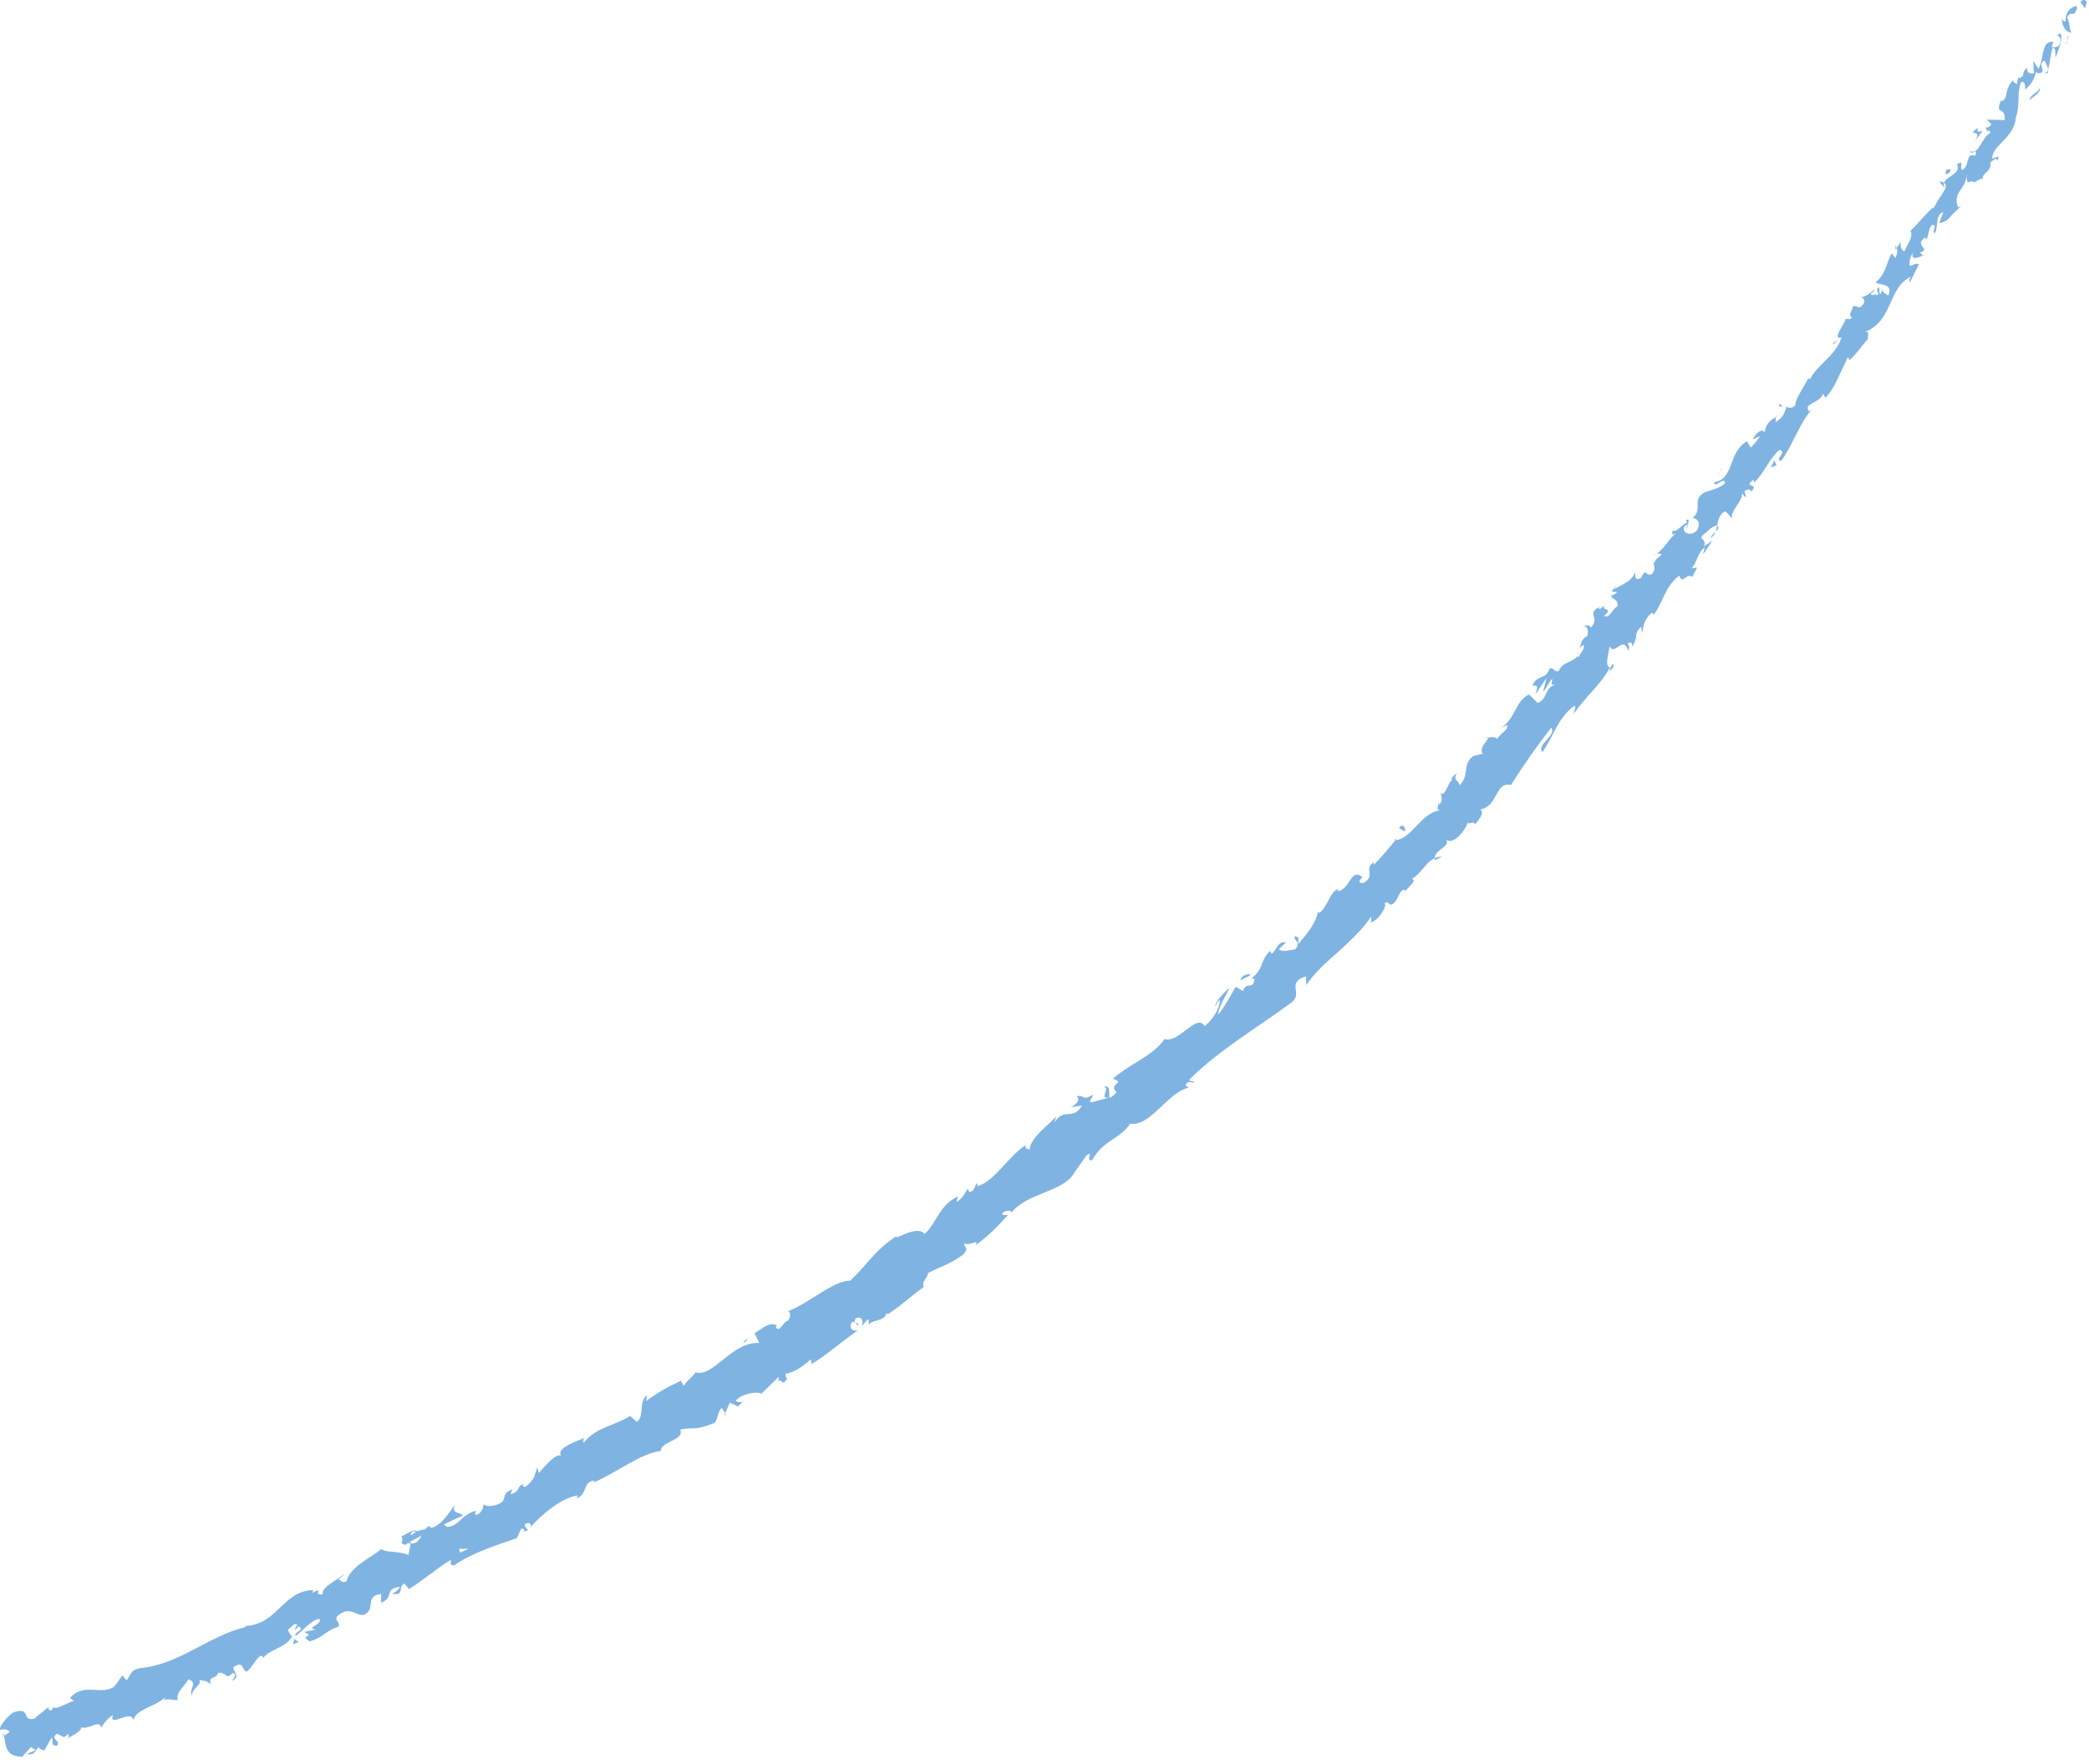 <?xml version="1.0" encoding="UTF-8" standalone="no"?>
<!DOCTYPE svg PUBLIC "-//W3C//DTD SVG 1.1//EN" "http://www.w3.org/Graphics/SVG/1.1/DTD/svg11.dtd">
<svg stroke-miterlimit="10" style="fill-rule:nonzero;clip-rule:evenodd;stroke-linecap:round;stroke-linejoin:round;" version="1.1" viewBox="0 0 212 179" xml:space="preserve" xmlns="http://www.w3.org/2000/svg" xmlns:xlink="http://www.w3.org/1999/xlink">
<defs/>
<clipPath id="ArtboardFrame">
<rect height="179" width="212" x="0" y="0"/>
</clipPath>
<g clip-path="url(#ArtboardFrame)">
<g><!--opacity="0.6"-->
<path d="M211.77 0.207C211.68-0.01 211.29-0.139 211.15 0.248L211.6 0.84L211.77 0.207Z" fill="#7fb3e2" fill-rule="nonzero" opacity="1" stroke="none"/>
<path d="M209.24 1.908C209.28 2.486 209.5 3.256 210.21 3.31C209.88 2.57 210.18 2.611 209.77 1.777C209.91 1.389 210.33 1.28 210.51 1.467C210.43 1.255 210.97 1.001 210.71 0.597C209.97 0.783 209.61 1.344 209.62 2.166C209.41 2.218 209.33 2.003 209.24 1.908Z" fill="#7fb3e2" fill-rule="nonzero" opacity="1" stroke="none"/>
<path d="M186.53 34.464L186.75 34.307C186.67 34.336 186.6 34.392 186.53 34.464Z" fill="#7fb3e2" fill-rule="nonzero" opacity="1" stroke="none"/>
<path d="M171.18 53.619C171.28 53.463 171.28 53.359 171.24 53.312C171.16 53.475 171.11 53.613 171.18 53.619Z" fill="#7fb3e2" fill-rule="nonzero" opacity="1" stroke="none"/>
<path d="M167.93 56.358C168 56.3 168.06 56.253 168.13 56.203C168.02 56.232 167.93 56.281 167.93 56.358Z" fill="#7fb3e2" fill-rule="nonzero" opacity="1" stroke="none"/>
<path d="M186.53 34.464L185.97 34.865C186.12 35.034 186.3 34.692 186.53 34.464Z" fill="#7fb3e2" fill-rule="nonzero" opacity="1" stroke="none"/>
<path d="M207.82 7.453C207.86 7.318 207.86 7.186 207.85 7.052C207.81 7.165 207.78 7.272 207.73 7.379L207.82 7.453Z" fill="#7fb3e2" fill-rule="nonzero" opacity="1" stroke="none"/>
<path d="M192.37 25.341L192.48 25.175C192.45 25.082 192.4 24.983 192.34 24.879L192.37 25.341Z" fill="#7fb3e2" fill-rule="nonzero" opacity="1" stroke="none"/>
<path d="M196.9 18.389C196.78 18.531 197.23 18.908 197.4 19.107C197.26 18.887 197.24 18.709 197.29 18.546C197.2 18.483 197.08 18.431 196.9 18.389Z" fill="#7fb3e2" fill-rule="nonzero" opacity="1" stroke="none"/>
<path d="M204.82 7.82L204.88 7.579C204.86 7.643 204.84 7.745 204.82 7.82Z" fill="#7fb3e2" fill-rule="nonzero" opacity="1" stroke="none"/>
<path d="M188.87 30.137C188.79 30.098 188.71 30.078 188.65 30.077C188.71 30.12 188.79 30.136 188.87 30.137Z" fill="#7fb3e2" fill-rule="nonzero" opacity="1" stroke="none"/>
<path d="M10.34 175.415C10.33 175.373 10.31 175.352 10.3 175.318C10.28 175.39 10.28 175.435 10.34 175.415Z" fill="#7fb3e2" fill-rule="nonzero" opacity="1" stroke="none"/>
<path d="M0.29 176.251L0.41 176.173C0.38 176.063 0.36 175.956 0.32 175.854L0.29 176.251Z" fill="#7fb3e2" fill-rule="nonzero" opacity="1" stroke="none"/>
<path d="M162.31 61.609C162.33 61.601 162.33 61.599 162.34 61.592C162.42 61.396 162.36 61.489 162.31 61.609Z" fill="#7fb3e2" fill-rule="nonzero" opacity="1" stroke="none"/>
<path d="M111.93 110.323C112.87 110.23 111.34 111.659 112.63 111.359C112.41 111.251 112.91 109.965 111.93 110.323Z" fill="#7fb3e2" fill-rule="nonzero" opacity="1" stroke="none"/>
<path d="M207.64 7.599C207.58 7.698 207.53 7.799 207.46 7.894C207.56 7.771 207.62 7.68 207.64 7.599Z" fill="#7fb3e2" fill-rule="nonzero" opacity="1" stroke="none"/>
<path d="M112.63 111.359L112.64 111.363L112.77 111.328C112.71 111.341 112.68 111.348 112.63 111.359Z" fill="#7fb3e2" fill-rule="nonzero" opacity="1" stroke="none"/>
<path d="M150.65 74.806C150.75 74.851 150.85 74.855 150.96 74.852C150.91 74.816 150.83 74.795 150.65 74.806Z" fill="#7fb3e2" fill-rule="nonzero" opacity="1" stroke="none"/>
<path d="M160.23 65.771L159.95 65.963C160.08 65.902 160.16 65.836 160.23 65.771Z" fill="#7fb3e2" fill-rule="nonzero" opacity="1" stroke="none"/>
<path d="M146.52 80.306C146.36 80.401 146.26 80.388 146.15 80.618C146.19 80.623 146.22 80.621 146.25 80.615C146.26 80.496 146.31 80.385 146.52 80.306Z" fill="#7fb3e2" fill-rule="nonzero" opacity="1" stroke="none"/>
<path d="M141.43 85.268C141.49 85.274 141.55 85.263 141.61 85.261C141.65 85.205 141.7 85.14 141.75 85.084L141.43 85.268Z" fill="#7fb3e2" fill-rule="nonzero" opacity="1" stroke="none"/>
<path d="M30.32 166.606C30.11 166.521 29.94 166.396 29.79 166.264C30.07 166.596 29.17 167.16 30.32 166.606Z" fill="#7fb3e2" fill-rule="nonzero" opacity="1" stroke="none"/>
<path d="M207.53 7.287C207.64 7.398 207.67 7.488 207.64 7.599L207.73 7.379C207.67 7.316 207.6 7.269 207.53 7.287Z" fill="#7fb3e2" fill-rule="nonzero" opacity="1" stroke="none"/>
<path d="M149.58 83.764L148.73 84.528C148.99 84.337 149.3 84.058 149.58 83.764Z" fill="#7fb3e2" fill-rule="nonzero" opacity="1" stroke="none"/>
<path d="M75.56 142.051L75.37 142.247C75.46 142.206 75.54 142.143 75.56 142.051Z" fill="#7fb3e2" fill-rule="nonzero" opacity="1" stroke="none"/>
<path d="M146.35 86.934C146.06 86.928 145.81 86.992 145.6 87.09C145.6 87.156 145.58 87.22 145.61 87.29L146.35 86.934Z" fill="#7fb3e2" fill-rule="nonzero" opacity="1" stroke="none"/>
<path d="M29.79 166.26L29.79 166.264L29.79 166.26Z" fill="#7fb3e2" fill-rule="nonzero" opacity="1" stroke="none"/>
<path d="M208.76 3.615C208.71 3.618 208.67 3.646 208.64 3.706L208.76 3.615C208.92 3.603 209.13 3.874 209.11 4.06C209.12 4.884 208.41 4.826 208.22 4.755L208.38 4.246C207.08 4.092 207.46 6.121 206.86 6.979L206.35 6.16L206.4 7.445C206.09 7.523 205.6 7.404 205.76 6.898C205 7.313 205.68 7.622 204.94 7.922C204.84 7.944 204.82 7.894 204.82 7.82L204.67 8.578C204.58 8.361 204.08 8.362 204.42 8.045C203.32 8.9 203.88 10.187 203.07 10.262L203.08 10.142C202.38 11.846 203.53 10.625 203.45 12.186L201.65 12.135L202.09 12.626C201.98 12.774 201.74 13.065 201.56 12.871C201.57 13.699 201.86 12.917 202 13.483C201.06 13.955 200.88 15.72 199.92 15.343C200.14 15.873 200.71 14.828 200.46 15.809C199.39 15.448 199.99 16.835 199.12 17.248C198.79 16.731 199.47 16.246 198.59 16.657C199.11 17.587 197.53 17.873 197.29 18.546C197.91 18.99 196.72 19.973 196.28 21.079C196.11 20.877 194.71 22.668 193.89 23.412L193.8 23.314C194.31 23.917 193.57 24.764 193.25 25.529C192.89 25.243 192.83 25.02 192.9 24.538L192.48 25.175C192.58 25.463 192.56 25.735 192.35 26.195L191.99 25.711C191.44 26.567 191.42 27.807 190.34 28.65C190.73 29.018 192.17 28.664 191.64 29.986C191.39 29.868 190.99 29.643 191.05 29.312C191.05 29.291 191.06 29.273 191.06 29.259C191.06 29.277 191.05 29.294 191.05 29.312C191.02 29.461 190.98 29.753 190.76 29.86L190.7 29.136C190.17 29.493 190.84 29.619 190.52 29.978C190.19 29.733 190.07 30.093 189.85 29.85C189.89 29.729 190.23 29.612 190.21 29.373C189.83 29.762 189.25 30.145 188.87 30.137C189.09 30.235 189.32 30.458 189.13 30.806C188.55 31.641 188.52 30.798 188 31.152C188.08 31.517 187.46 31.866 187.95 32.239C187.77 32.476 187.5 32.354 187.3 32.349C187.21 32.93 185.91 34.372 186.79 34.278L186.9 34.195C186.9 34.208 186.89 34.222 186.89 34.236L186.87 34.28C186.34 36.032 184.47 36.962 183.67 38.497L183.5 38.371C183.08 39.335 182.26 40.286 182.18 41.141C182 41.384 181.46 41.489 181.34 41.236C181 41.953 181.15 42.183 180.18 42.86C180.39 42.026 179.77 42.885 180.47 42.064C179.71 42.763 179.29 42.728 179.06 43.923C178.88 43.312 178.06 44.11 177.88 44.582L178.62 44.261C178.34 44.73 178.01 45.07 177.67 45.418L177.29 44.787C175.33 45.875 176.06 48.59 173.97 48.938C174.01 49.67 174.94 48.276 175.08 49.012C174.41 49.698 173.01 49.846 172.82 50.076C171.71 50.85 172.84 51.664 171.78 52.564C172.08 52.584 172.69 52.874 172.23 53.819C171.56 54.507 170.69 54.074 170.92 53.478C171.05 53.287 171.18 53.251 171.24 53.312C171.36 53.015 171.53 52.632 171.09 52.756L171.2 53.01C170.71 53.218 169.91 54.257 169.79 53.757C169.56 54.352 169.8 54.301 170.14 54.073C170.2 54.023 170.27 53.973 170.34 53.923C170.27 53.977 170.2 54.029 170.14 54.073C169.27 54.748 169.09 55.478 168.13 56.203C168.36 56.14 168.71 56.188 168.57 56.336C167.12 57.526 168.39 57.25 167.65 58.262C166.89 58.552 167.13 57.487 166.54 58.638C165.84 59.05 165.94 58.334 165.98 57.975C165.59 59.146 164.33 59.379 163.83 59.811L164.08 59.229C163.94 59.577 163.74 59.796 163.54 60.021L164.14 60.086C163.84 60.296 163.64 60.52 163.49 60.38C163.49 60.868 164.29 60.709 164.14 61.545C163.64 61.736 163.39 62.806 162.79 62.497C163.83 61.624 162.52 62.069 162.79 61.43C162.85 61.345 162.91 61.259 162.94 61.171C162.87 61.273 162.82 61.358 162.79 61.43C162.68 61.569 162.53 61.704 162.35 61.834C162.25 61.826 162.28 61.707 162.31 61.609C160.94 62.289 162.44 62.589 161.45 63.688C161.3 63.302 160.7 63.479 160.6 63.711C161 63.271 161.25 63.907 161.1 64.506C160.26 65.025 160.58 65.421 160.23 65.771L160.7 65.436C160.85 65.827 160.5 66.151 160.15 66.725C160.08 66.681 160.07 66.613 160.08 66.541C160.1 66.51 160.11 66.478 160.12 66.443C160.19 66.302 160.29 66.18 160.15 66.234C160.15 66.31 160.14 66.38 160.12 66.443C160.1 66.476 160.09 66.509 160.08 66.541C159.78 67.192 158.51 67.155 158.2 68.088C157.71 68.275 157.66 67.655 157.26 67.853C156.86 69.031 156.04 68.412 155.51 69.552C156.11 69.64 156.07 69.513 155.83 70.453L156.95 68.789L156.6 70.195C157.02 69.768 157.24 69.074 157.55 68.872C157.43 69.583 157.38 69.455 157.88 69.527C156.77 69.613 157.08 70.993 156.05 71.335L155.17 70.478C153.79 71.126 153.89 72.728 152.39 73.847L152.95 73.566C153.14 74.08 152.21 74.435 151.94 75.004C151.69 74.679 151.32 74.845 150.96 74.852C151.2 75.041 150 75.806 150.48 76.497L149.52 76.715C148.33 77.634 149.18 78.759 148.09 79.697C148.07 79.072 147.41 79.338 147.85 78.422C147.51 78.764 147.16 79.021 147.36 79.226C146.98 79.247 146.83 80.572 146.25 80.615C146.24 80.887 146.5 81.238 146.1 81.602C146.05 81.593 146.01 81.547 145.99 81.51C145.98 81.489 145.98 81.472 145.96 81.458C145.96 81.458 145.97 81.482 145.99 81.51C146.02 81.717 145.62 82.246 146.22 82.24C144.25 82.352 143.3 85.16 141.61 85.261C140.95 86.082 140.13 87.047 139.46 87.725C139.42 87.594 139.33 87.574 139.48 87.481C138.28 88.109 139.72 88.889 138.35 89.612C137.34 89.656 138.67 88.804 138.16 88.95C137.08 88.112 136.98 90.326 135.72 90.444L135.84 90.218C134.98 90.411 134.84 91.881 133.88 92.676C133.88 92.676 133.84 92.547 133.74 92.521C133.61 93.635 132.54 94.872 131.76 95.806C131.69 95.168 131.98 95.239 131.45 94.992C131.1 95.404 132.15 95.525 131.44 96.348C130.98 96.366 130.23 96.69 129.77 96.332L130.51 95.639C129.63 95.432 129.54 96.525 129.05 96.783L128.89 96.496C127.79 97.599 128.32 98.224 127.02 99.286L127.31 99.356C127.16 100.566 126.44 99.52 126.15 100.574L125.4 100.138C125.08 100.685 124.33 102.131 123.62 102.963C123.69 102.097 124.43 101.027 124.78 100.238C124.33 100.628 123.3 101.623 123.33 102.136C123.46 101.917 123.56 101.563 123.82 101.502C123.69 102.474 123.17 103.353 122.26 104.13C121.39 102.78 119.68 105.889 118.18 105.449C116.92 107.221 114.77 107.872 112.93 109.48C114.38 109.897 112.39 109.956 113.31 110.851C112.91 111.273 112.73 111.394 112.64 111.361L110.82 111.855C110.27 111.823 111.06 111.295 110.85 111.106C109.81 111.813 110.1 111.012 109.25 111.266C109.67 111.515 109.32 112.048 108.66 112.359L109.8 112.189C108.86 113.816 107.97 112.298 107.01 113.927L107.2 113.264C106.65 114.029 104.6 115.335 104.49 116.647C104.27 116.626 103.89 116.475 104.15 116.165C102.33 117.321 100.94 119.884 99.21 120.377L99.16 120.03C98.89 120.34 98.94 120.915 98.35 120.963C98.3 120.844 98.3 120.617 98.14 120.713C98.03 120.925 97.6 121.786 97.06 121.957L97.23 121.405C95.29 122.323 95.13 124.01 93.83 125.235C93.29 124.479 91.81 125.246 91.03 125.578L90.98 125.456C88.89 126.729 87.97 128.399 86.28 129.967C84.56 129.932 82.09 132.289 79.91 133.087C80.29 133.034 80.25 133.716 79.97 134.017C79.42 134.159 79.09 135.37 78.71 134.62L78.87 134.527C78.09 134.052 77.32 134.873 76.58 135.291L77.05 136.289C74.29 136.106 72.37 139.842 70.58 139.263C70.26 139.779 69.69 140.124 69.38 140.637L69.1 140.12C67.75 140.769 67.08 141.095 65.58 142.176L65.68 141.619C64.78 142.128 65.43 143.762 64.63 144.294L63.94 143.689C62.42 144.681 60.4 144.855 59.24 146.425C59.2 146.3 59.12 146.054 59.36 145.88C58.63 146.261 56.36 146.912 56.96 147.765C56.99 147.79 57.02 147.822 57.04 147.863C57.01 147.83 56.98 147.797 56.96 147.765C56.49 147.368 55.33 148.75 54.68 149.481L54.53 148.901C54.17 149.95 54.24 150.139 53.33 150.881C53.08 150.942 52.92 150.655 53.19 150.566C53.22 150.558 53.25 150.551 53.28 150.544C53.25 150.549 53.21 150.556 53.19 150.566C52.38 150.768 52.88 151.381 51.81 151.637L51.99 151.112C51.15 151.528 51.31 151.666 51.06 152.297C50.65 152.79 49.43 153.034 49.06 152.639C49.1 152.982 48.85 153.609 48.3 153.745C48.14 153.606 48.26 153.4 48.32 153.298C46.76 153.713 46.55 154.955 45.33 154.948C45.22 154.787 45.11 154.734 45 154.722C46.03 154.226 46.88 153.833 46.97 153.827C46.71 153.369 45.79 153.723 46.16 152.72C45.62 153.435 44.79 154.829 43.79 155.044C43.73 155.02 43.66 154.995 43.59 154.937L43.66 154.839C43.43 154.893 43.27 155.028 43.14 155.193C42.82 155.254 42.61 155.286 42.34 155.412C42.04 155.07 41.2 155.715 40.74 155.92C41.04 156.418 40.42 156.629 41.16 156.784C41.16 156.786 41.17 156.788 41.18 156.788L41.16 156.784C41.12 156.762 41.27 156.664 41.52 156.512C41.58 156.463 41.66 156.416 41.69 156.363L41.68 156.424C41.97 156.268 42.35 156.064 42.78 155.831C42.56 156.273 42.3 156.682 41.66 156.64C41.59 157.09 41.51 157.562 41.45 157.796C40.47 157.376 39.08 157.573 38.7 157.205C37.47 158.183 35.56 159.01 35.18 160.429C34.85 160.752 34.59 160.371 34.37 160.287C34.55 160.076 34.82 159.958 34.88 159.755C34.22 160.398 32.61 161.007 32.75 161.793C31.62 161.965 33.01 160.892 31.7 161.653L31.78 161.359C28.63 161.45 28.2 164.938 24.76 165.013C24.86 165.019 24.92 165.041 24.98 165.099C21.25 165.958 18.18 168.929 14.3 169.268C13.23 169.448 13.31 169.942 12.85 170.522L12.41 170.025L11.65 171.098C10.39 172.162 8.57 170.655 7.1 172.309L7.49 172.609C6.8 172.795 5.48 173.664 5.42 173.168C5.38 173.266 5.36 173.663 5.02 173.558L4.88 173.26L3.46 174.422C2.12 174.694 3.2 173.126 1.34 173.785C0.71 174.171-0.27 175.444 0.06 175.551C0.34 175.457 0.84 175.467 0.97 175.766L0.41 176.173C0.63 177.124 0.48 178.245 2.26 178.273L3.13 177.296L3.64 177.599L2.75 177.983C3.42 178.195 3.61 177.7 3.88 177.306C4.05 177.506 4.26 177.61 4.51 177.613L5.24 176.334C5.5 176.637 5.03 177.222 5.82 177.139C6.16 176.543 5.04 176.532 5.76 175.947C6.43 176.155 6.41 176.549 6.88 175.962C7.04 176.14 7 176.318 6.84 176.495C6.82 176.514 6.8 176.534 6.78 176.555C6.8 176.535 6.82 176.515 6.84 176.495C7.29 176.048 8.17 175.853 8.25 175.29C8.99 175.584 10.02 174.446 10.3 175.318C10.39 175.047 10.99 174.277 11.46 174.048C10.97 175.421 13.34 173.382 13.54 174.566C13.84 173.389 15.8 173.21 16.77 172.24C16.74 172.319 16.69 172.464 16.61 172.513C16.58 172.519 16.56 172.524 16.54 172.53C16.56 172.531 16.59 172.525 16.61 172.513C17.26 172.352 17.57 172.554 18.04 172.532C17.81 171.744 18.76 171.12 19.11 170.414C20.22 170.78 19 171.511 19.54 172.093C19.25 171.504 20.68 170.866 20.19 170.483C21 170.656 20.81 170.465 21.4 170.944C21.1 169.961 21.9 170.531 22.16 169.731C23.25 169.797 22.77 170.504 23.62 169.786C24.21 169.865 23.49 170.582 23.49 170.582C24.49 170.154 23.65 169.685 23.69 169.188C24.78 168.462 24.46 169.461 25.03 169.642C25.69 169.125 25.97 168.229 26.53 168.011C26.62 168.108 26.75 168.103 26.69 168.302C27.22 167.399 29 167.241 29.59 166.139C29.66 166.163 29.71 166.192 29.75 166.224C29.77 166.236 29.78 166.248 29.79 166.26C29.78 166.248 29.77 166.236 29.75 166.224C29.47 165.947 29.29 165.619 29.21 165.364C29.65 165.155 29.83 164.558 30.21 164.939C29.93 165.047 29.99 165.241 29.93 165.439L30.3 165.035C31.03 165.503 29.77 165.544 30 166.029C30.81 165.411 31.61 164.399 32.39 164.276C32.84 164.85 30.87 165.214 32.06 165.369L30.87 165.605C32.16 166.248 30.18 165.826 31.44 166.57C32.94 166.111 32.89 165.56 34.37 165.067C34.52 164.558 34.02 164.595 34.16 164.085C35.83 162.468 36.48 164.912 37.52 163.341C37.69 162.731 37.45 161.856 38.68 161.767L38.68 162.659C40.06 162.058 38.94 161.246 40.59 161.026C40.48 161.431 39.65 161.79 39.9 161.774C41.09 161.882 40.34 161.045 41.04 160.696L41.5 161.256C42.89 160.442 44.23 159.199 45.76 158.295C45.77 158.525 45.6 158.857 46.07 158.864C47.92 157.574 50.38 156.805 52.45 156.093L52.88 155.156C53.05 155.068 53.32 155.226 53.19 155.431C54.04 155.226 53.05 155.068 53.29 154.662C53.69 154.394 54.01 154.665 53.83 154.972C54.88 153.797 56.99 151.948 58.67 151.761L58.49 152.067C59.68 151.692 59.08 150.312 60.35 150.26L60.21 150.459C62.65 149.413 64.92 147.53 67.09 147.231C66.96 146.275 69.52 146.201 69.03 145.062C70.63 144.795 70.38 145.209 72.4 144.446C72.91 144.197 72.72 143.352 73.25 142.877L73.6 143.413L74.06 142.344L74.9 142.73L75.37 142.247C75.13 142.352 74.74 142.294 74.68 142.117C75.4 141.335 77.05 141.187 77.25 141.451L79.03 139.723C79.1 139.9 78.96 140.098 78.81 140.31C78.77 140.368 78.72 140.439 78.66 140.526C78.65 140.538 78.65 140.55 78.64 140.562L78.66 140.526C78.71 140.453 78.76 140.381 78.81 140.31C79.37 139.595 79.26 140.912 79.9 139.88C79.68 139.842 79.76 139.515 79.72 139.391C80.42 139.394 81.54 138.636 82.28 137.943L82.37 138.42C83.93 137.506 85.41 136.117 87.09 134.993C86.37 135.228 86.09 134.499 86.54 134.107L87.11 134.536C87.19 133.975 86.46 134.67 86.82 133.807C87.49 133.45 87.67 134.16 87.44 134.586L88.07 133.878C88.23 134.015 88.11 134.224 88.2 134.468C88.28 133.91 89.9 134.143 89.94 133.235L90.1 133.372C91.79 132.244 92.42 131.539 93.76 130.59C93.46 130.093 94.06 129.839 94.2 129.179C95.28 128.614 96.63 128.19 97.78 127.283C98.43 126.438 97.73 126.704 97.9 126.149C98.27 126.535 99.41 125.63 99.03 126.388C100.39 125.278 100.77 124.973 102.29 123.312C101.97 123.28 101.69 123.364 101.7 123.134C101.97 122.827 102.57 122.772 102.67 123.012L102.62 123.119C104.1 121.04 108.04 120.967 109.03 118.985L110.27 117.244C111.07 116.723 110.08 117.913 110.83 117.735C112 115.647 113.63 115.64 114.69 114.033C116.77 114.368 118.52 110.803 120.64 110.381L120.32 110.166C120.47 109.579 120.92 109.955 121.25 109.792C121.03 109.604 120.63 109.872 120.73 109.526C123.7 106.574 127.59 104.294 131.06 101.743C132.31 100.781 130.46 99.728 132.53 99.084L132.56 99.964C133.48 98.613 134.7 97.561 135.91 96.506C137.09 95.412 138.27 94.335 139.15 93.011C139.12 93.254 139.26 93.407 139.04 93.614C139.85 93.526 140.8 91.961 140.53 91.659C140.91 91.36 140.86 91.849 141.22 91.793C141.9 91.553 141.97 90.195 142.56 90.314C142.63 90.325 142.6 90.418 142.56 90.513C142.52 90.568 142.5 90.62 142.48 90.668C142.5 90.627 142.54 90.569 142.56 90.513C142.88 90.03 143.89 89.322 143.27 89.205C144.3 88.599 144.69 87.487 145.6 87.09C145.58 86.215 147.25 85.937 146.75 85.159C147.35 85.88 148.77 84.302 148.94 83.44C148.97 83.817 149.59 83.187 149.67 83.672C150.24 83.058 150.65 82.381 150.21 82.147C152.08 81.822 151.7 79.279 153.34 79.658C154.7 77.51 156.04 75.615 157.42 73.854C158.05 74.552 155.78 75.7 156.56 76.306C157.75 74.508 158.01 73.078 159.63 71.715C160.1 71.409 159.72 72.214 159.71 72.455C160.9 70.676 162.5 69.456 163.38 67.716C162.74 67.593 163.4 65.947 163.32 65.548C163.31 65.529 163.3 65.51 163.29 65.49C163.3 65.504 163.31 65.524 163.32 65.548C163.82 66.698 164.76 64.328 165.24 66.073C165.34 65.837 165.4 65.473 165.15 65.327C165.45 65.108 165.65 65.133 165.65 65.624C166.35 64.47 165.7 64.526 166.5 63.628C166.65 63.768 166.56 64.003 166.65 64.256C166.76 63.533 166.86 62.808 167.66 62.159C167.71 62.275 167.88 62.3 167.76 62.473L167.71 62.53C167.73 62.51 167.75 62.491 167.76 62.473C168.82 61.131 168.89 59.579 170.42 58.411C170.74 59.415 171.08 58.112 171.74 58.536C171.91 58.232 172.07 57.915 172.23 57.597L171.68 57.677C172.26 56.981 172.32 55.997 173 55.557L172.83 56.284L173.78 54.872L172.95 55.429C173.21 54.463 172.13 54.878 173.05 54.083C172.96 54.323 173.62 53.388 174.27 53.313L174.27 53.316C174.36 52.812 174.45 52.291 175.01 51.894C175.31 51.916 175.59 52.544 175.79 52.56C175.57 51.831 176.9 50.86 176.8 50.011C176.79 49.985 176.79 49.959 176.79 49.933C176.79 49.959 176.8 49.985 176.8 50.011C176.86 50.232 177.12 50.443 177.21 50.448L177.03 49.83C177.43 49.61 177.53 49.613 177.74 49.868C178.61 48.949 176.72 49.565 177.99 48.668C177.95 48.786 178.04 48.792 177.96 49.031C179.07 48.002 179.51 46.571 180.58 45.66C181.45 45.823 179.97 46.714 180.78 46.758C181.94 45.135 182.62 42.976 183.88 41.524L183.6 41.759C182.89 40.894 184.81 40.935 185.03 39.894C185.03 39.876 185.03 39.858 185.04 39.84C185.04 39.858 185.03 39.876 185.03 39.894C185.02 40.133 185.34 40.45 185.28 40.333C186.2 39.38 186.66 38.003 187.56 36.194L187.65 36.56C188.31 36.085 188.97 35.001 189.57 34.402C189.49 34.036 189.81 33.677 189.31 33.671C192.13 32.515 191.57 29.242 193.9 28.085C193.75 28.315 193.74 28.769 193.86 28.589L194.74 26.818C194.25 26.673 194.36 26.866 193.82 26.994C193.72 26.626 193.85 26.045 194.12 25.644C193.89 26.551 194.75 26.075 195.19 25.911C195.03 25.881 194.97 25.681 194.83 25.623C196.1 25.26 194.13 24.936 195.37 24.107L195.54 24.31C195.72 23.805 195.71 23.22 196.09 22.795C196.68 22.913 195.99 23.4 196.35 23.686C196.76 23.012 196.34 21.807 197.2 21.524C197.14 21.887 196.88 22.289 196.82 22.652C197.79 22.37 197.71 22.203 198.11 21.781L198.07 21.819L199.06 20.873L198.72 21.057C198.07 19.452 199.59 19.245 199.57 17.66L199.57 17.619C199.57 17.633 199.57 17.647 199.57 17.66C199.61 19.162 199.89 18.083 200.36 18.506C200.69 18.319 201.14 17.996 201.21 18.215C201.13 17.416 202.13 17.558 202 16.418C202.19 16.495 202.39 15.87 202.74 16.262C203.06 15.495 202.34 16.233 202.16 16.038C202.3 14.635 204.43 13.965 204.58 11.919C205.06 10.376 204.63 9.77 205.09 8.357C205.62 8.108 205.51 9.084 205.51 9.084C206.18 8.566 206.44 8.029 206.63 7.274C206.7 7.495 206.91 7.44 207.22 7.364C207.48 6.826 206.8 6.64 207.46 6.123C207.58 6.355 207.8 6.689 207.85 7.052C208.05 6.354 208.09 5.565 208.31 4.849C208.71 4.866 208.54 5.5 208.61 5.839C208.9 5.055 209.43 3.859 209.08 3.359L208.76 3.615ZM24.76 165.013C24.68 165.014 24.6 165.014 24.52 165.012C24.62 165.01 24.69 165.008 24.76 165.013ZM45.67 158.119L45.68 158.129C45.49 158.239 45.33 158.333 45.23 158.392C45.32 158.335 45.45 158.257 45.67 158.119ZM47.57 157.16C47.33 157.256 47.04 157.397 46.74 157.553C46.58 157.407 46.55 157.187 46.75 157.101C46.71 157.272 47.21 157.151 47.57 157.16ZM41.71 155.561C41.97 155.338 42.13 155.391 42.22 155.477C42.08 155.556 41.93 155.656 41.73 155.8L41.73 155.881C41.71 155.767 41.69 155.658 41.71 155.561ZM46.97 153.827C46.98 153.827 46.98 153.83 46.98 153.837L46.97 153.827ZM109.03 118.985C109.05 118.949 109.07 118.912 109.08 118.874L109.03 118.987L109.03 118.985ZM163.39 67.717L163.38 67.714L163.38 67.716L163.39 67.717C163.44 67.782 163.38 67.995 163.31 68.185C163.53 67.885 163.98 67.628 163.64 67.374L163.48 67.723C163.45 67.724 163.42 67.722 163.39 67.717Z" fill="#7fb3e2" fill-rule="evenodd" opacity="1" stroke="none"/>
<path d="M41.52 156.512C41.48 156.546 41.47 156.579 41.42 156.612C41.5 156.628 41.58 156.638 41.66 156.64L41.68 156.424L41.52 156.512Z" fill="#7fb3e2" fill-rule="nonzero" opacity="1" stroke="none"/>
<path d="M186.79 34.278L186.75 34.307C186.79 34.291 186.83 34.276 186.87 34.28C186.83 34.287 186.82 34.276 186.79 34.278Z" fill="#7fb3e2" fill-rule="nonzero" opacity="1" stroke="none"/>
<path d="M73.68 143.538L73.6 143.413L73.51 143.621L73.68 143.538Z" fill="#7fb3e2" fill-rule="nonzero" opacity="1" stroke="none"/>
<path d="M195.19 25.911C195.24 25.921 195.31 25.915 195.4 25.867C195.36 25.852 195.28 25.877 195.19 25.911Z" fill="#7fb3e2" fill-rule="nonzero" opacity="1" stroke="none"/>
<path d="M198.11 21.781L198.69 21.301C198.41 21.493 198.24 21.649 198.11 21.781Z" fill="#7fb3e2" fill-rule="nonzero" opacity="1" stroke="none"/>
<path d="M200.52 18.706C200.46 18.609 200.41 18.555 200.36 18.506L200.35 18.51L200.52 18.706Z" fill="#7fb3e2" fill-rule="nonzero" opacity="1" stroke="none"/>
<path d="M163.31 68.185C163.27 68.226 163.25 68.27 163.23 68.315C163.08 68.655 163.2 68.445 163.31 68.185Z" fill="#7fb3e2" fill-rule="nonzero" opacity="1" stroke="none"/>
<path d="M174.27 53.316C174.23 53.535 174.19 53.751 174.12 53.952C174.35 53.725 174.52 53.534 174.27 53.316Z" fill="#7fb3e2" fill-rule="nonzero" opacity="1" stroke="none"/>
<path d="M149.68 83.68L149.67 83.672L149.58 83.764L149.68 83.68Z" fill="#7fb3e2" fill-rule="nonzero" opacity="1" stroke="none"/>
<path d="M173.57 54.612C173.87 54.431 174.02 54.202 174.12 53.952C173.92 54.137 173.67 54.345 173.57 54.612Z" fill="#7fb3e2" fill-rule="nonzero" opacity="1" stroke="none"/>
<path d="M209.67 4.511L209.78 4.362C209.75 4.345 209.73 4.32 209.71 4.296L209.67 4.511Z" fill="#7fb3e2" fill-rule="nonzero" opacity="1" stroke="none"/>
<path d="M209.71 4.296L209.76 4.082C209.71 4.164 209.67 4.238 209.71 4.296Z" fill="#7fb3e2" fill-rule="nonzero" opacity="1" stroke="none"/>
<path d="M209.87 3.632L209.76 4.082C209.84 3.954 209.96 3.802 209.87 3.632Z" fill="#7fb3e2" fill-rule="nonzero" opacity="1" stroke="none"/>
<path d="M206.76 8.78L206.91 8.94C206.89 8.89 206.84 8.837 206.76 8.78Z" fill="#7fb3e2" fill-rule="nonzero" opacity="1" stroke="none"/>
<path d="M206 10.151C206.23 9.857 206.87 9.585 207.03 9.07L206.91 8.94C207.05 9.316 205.88 9.661 206 10.151Z" fill="#7fb3e2" fill-rule="nonzero" opacity="1" stroke="none"/>
<path d="M200.38 14.32C200.67 13.993 200.94 13.647 201.21 13.306C200.91 13.38 200.5 13.473 200.76 12.938C199.33 13.975 201.38 12.93 200.38 14.32Z" fill="#7fb3e2" fill-rule="nonzero" opacity="1" stroke="none"/>
<path d="M197.85 17.5C198.15 16.861 197.57 17.327 197.49 17.226C197.41 17.707 197.4 17.826 197.85 17.5Z" fill="#7fb3e2" fill-rule="nonzero" opacity="1" stroke="none"/>
<path d="M181.01 41.348L180.63 40.968C180.37 41.448 180.79 41.097 181.01 41.348Z" fill="#7fb3e2" fill-rule="nonzero" opacity="1" stroke="none"/>
<path d="M179.7 47.427L180.29 47.219L180.07 46.722L179.7 47.427Z" fill="#7fb3e2" fill-rule="nonzero" opacity="1" stroke="none"/>
<path d="M174.67 47.645L174.75 47.415L174.34 48.235L174.67 47.645Z" fill="#7fb3e2" fill-rule="nonzero" opacity="1" stroke="none"/>
<path d="M141.98 84.024L142.56 84.379C142.74 84.044 142.28 83.465 141.98 84.024Z" fill="#7fb3e2" fill-rule="nonzero" opacity="1" stroke="none"/>
<path d="M126.92 98.884C126.53 98.791 125.95 99.025 125.88 99.509C126.27 99.229 126.79 99.107 126.92 98.884Z" fill="#7fb3e2" fill-rule="nonzero" opacity="1" stroke="none"/>
<path d="M75.7 136.145L75.94 135.739L75.36 136.311L75.7 136.145Z" fill="#7fb3e2" fill-rule="nonzero" opacity="1" stroke="none"/>
</g>
</g>
</svg>
